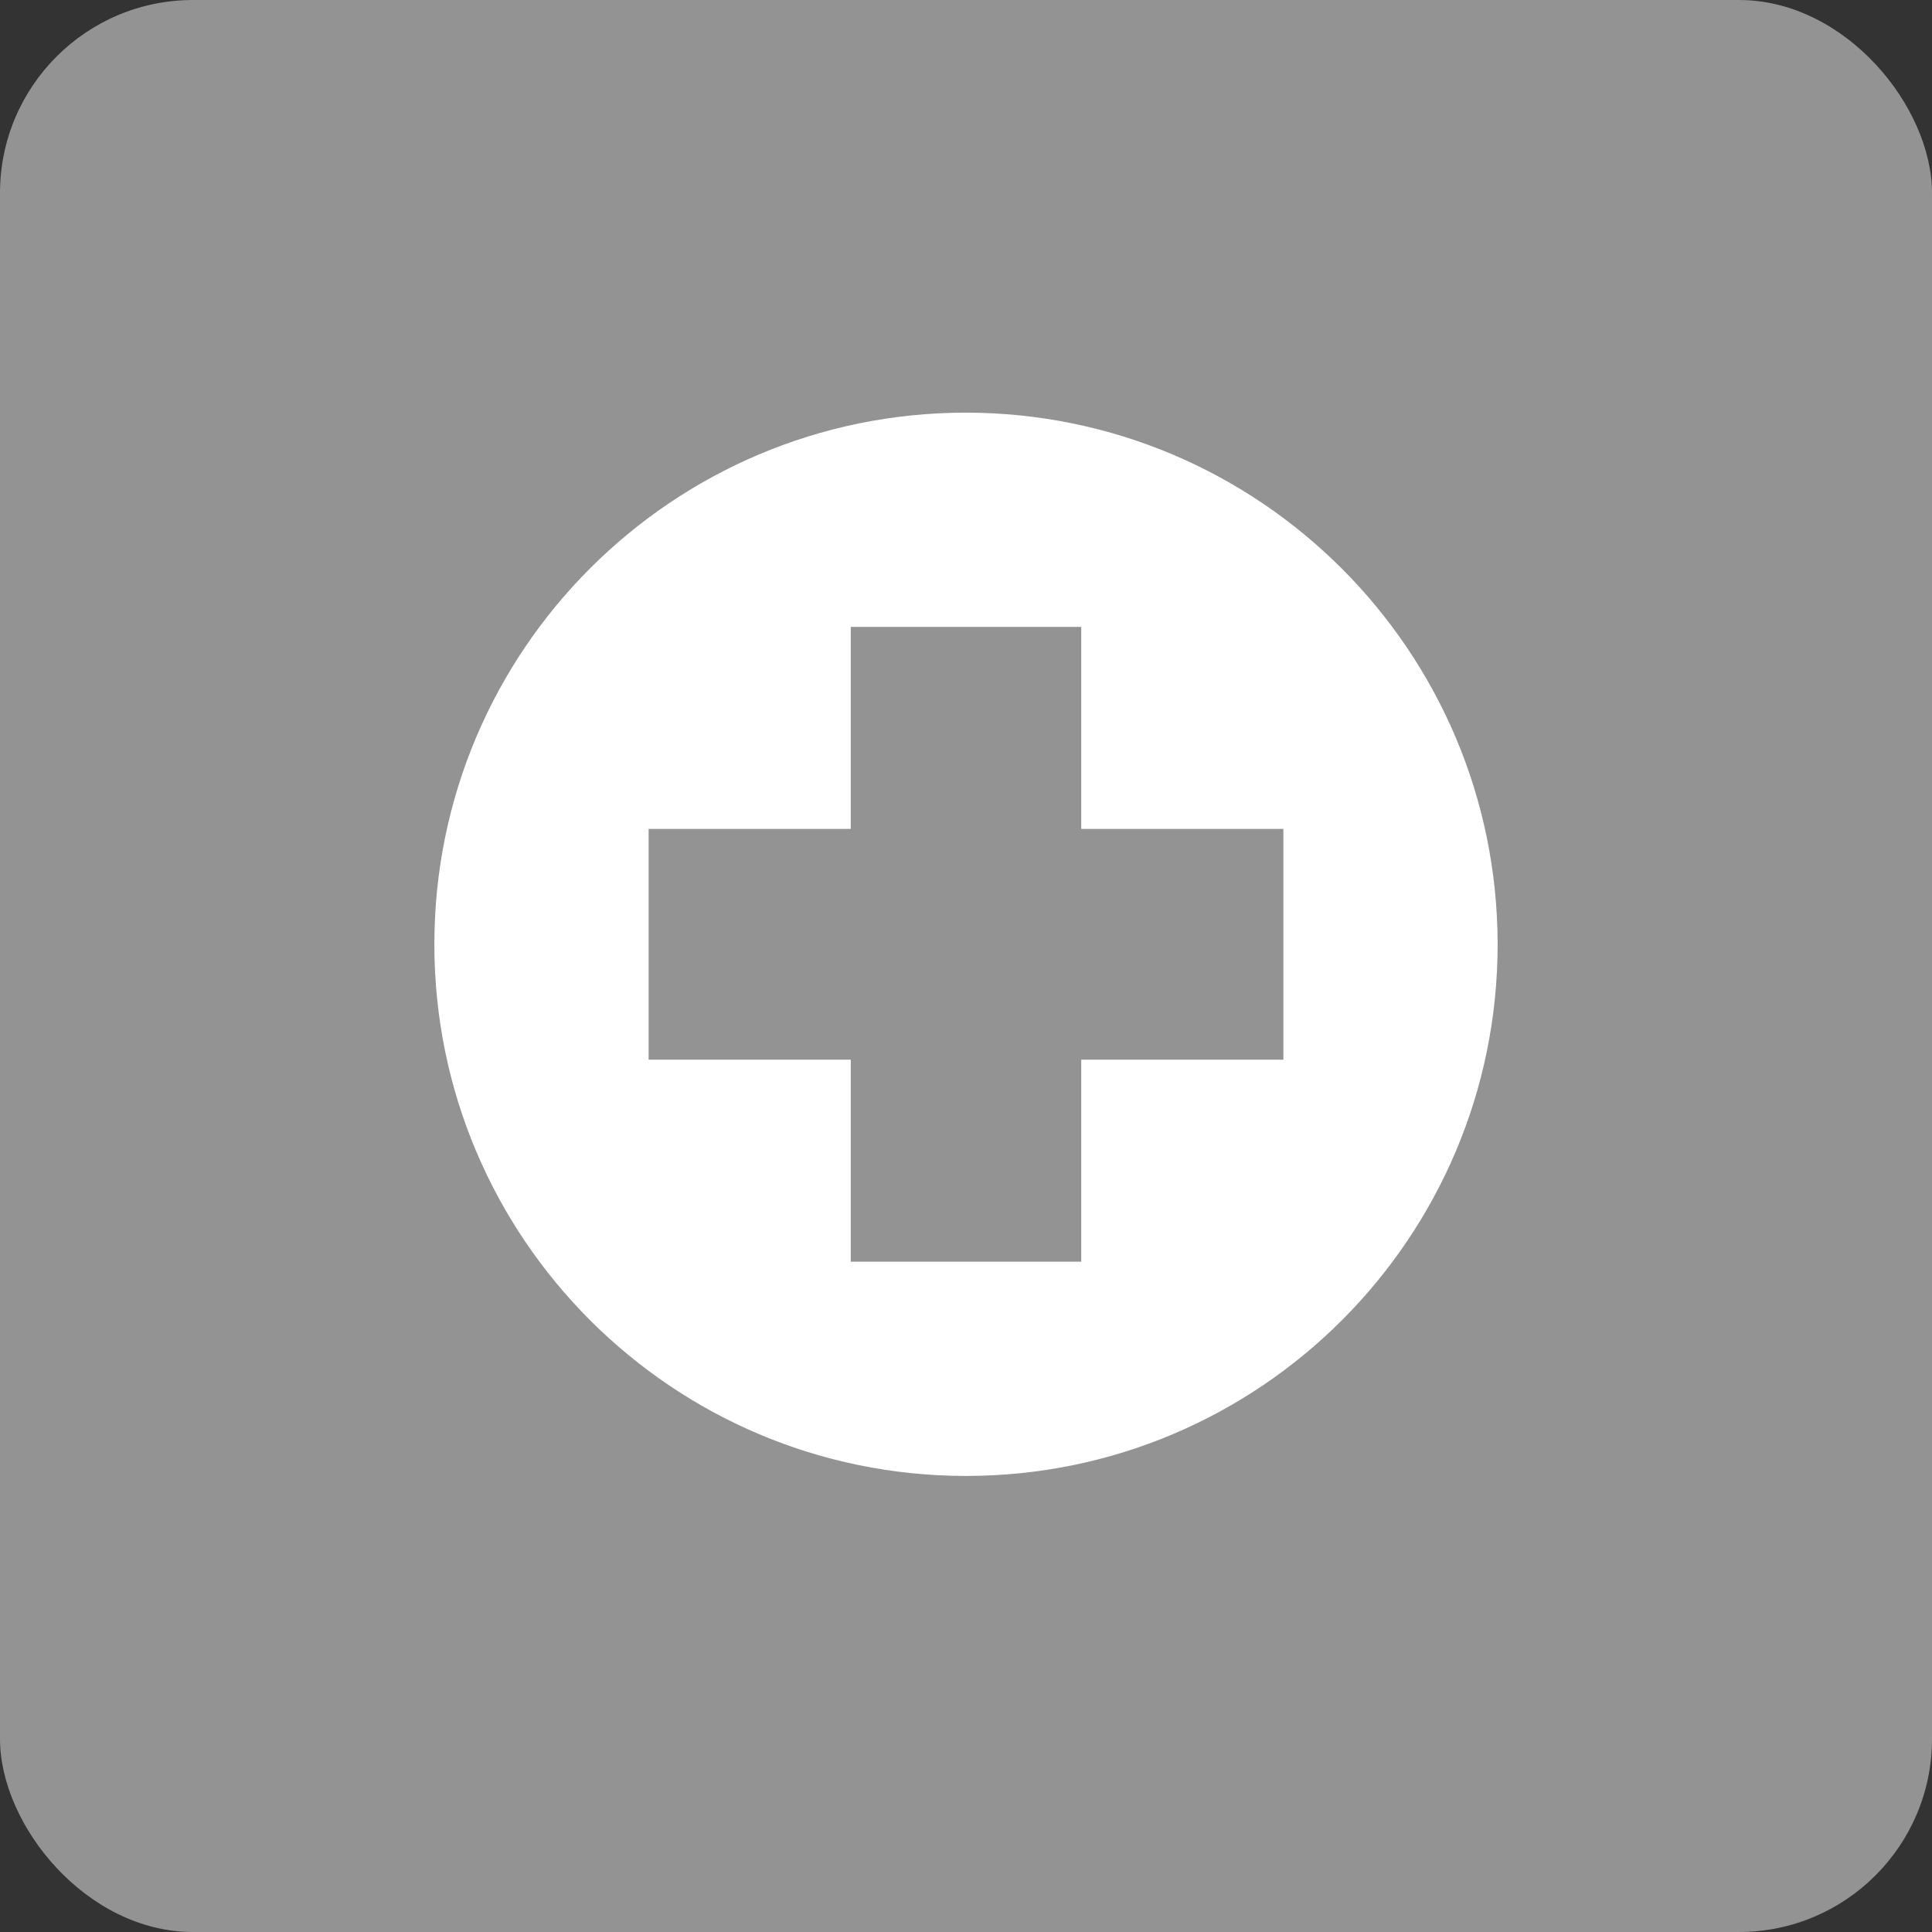 <?xml version="1.0" encoding="UTF-8"?>
<svg id="Layer_2" data-name="Layer 2" xmlns="http://www.w3.org/2000/svg" viewBox="0 0 283.64 283.64">
  <rect x="0" y="0" width="283.64" height="283.64" fill="#333333" stroke="none"/>
  <defs>
    <style>
      .cls-1 {
        fill: #fff;
      }

      .cls-2 {
        fill: #939394;
      }
    </style>
  </defs>
  <g id="Layer_1-2" data-name="Layer 1">
    <g>
      <rect class="cls-2" x="0" width="283.64" height="283.64" rx="28.345" ry="28.345"/>
      <path class="cls-1" d="M188.415,155.57h-29.675v29.66h-33.84v-29.66h-29.675v-33.875h29.675v-29.66h33.84v29.66h29.675v33.875ZM141.82,60.58c-43.105,0-78.05,34.945-78.05,78.05,0,43.11,34.945,78.055,78.05,78.055s78.05-34.945,78.05-78.055c-.045-43.085-34.965-78-78.05-78.05"/>
    </g>
  </g>
</svg>